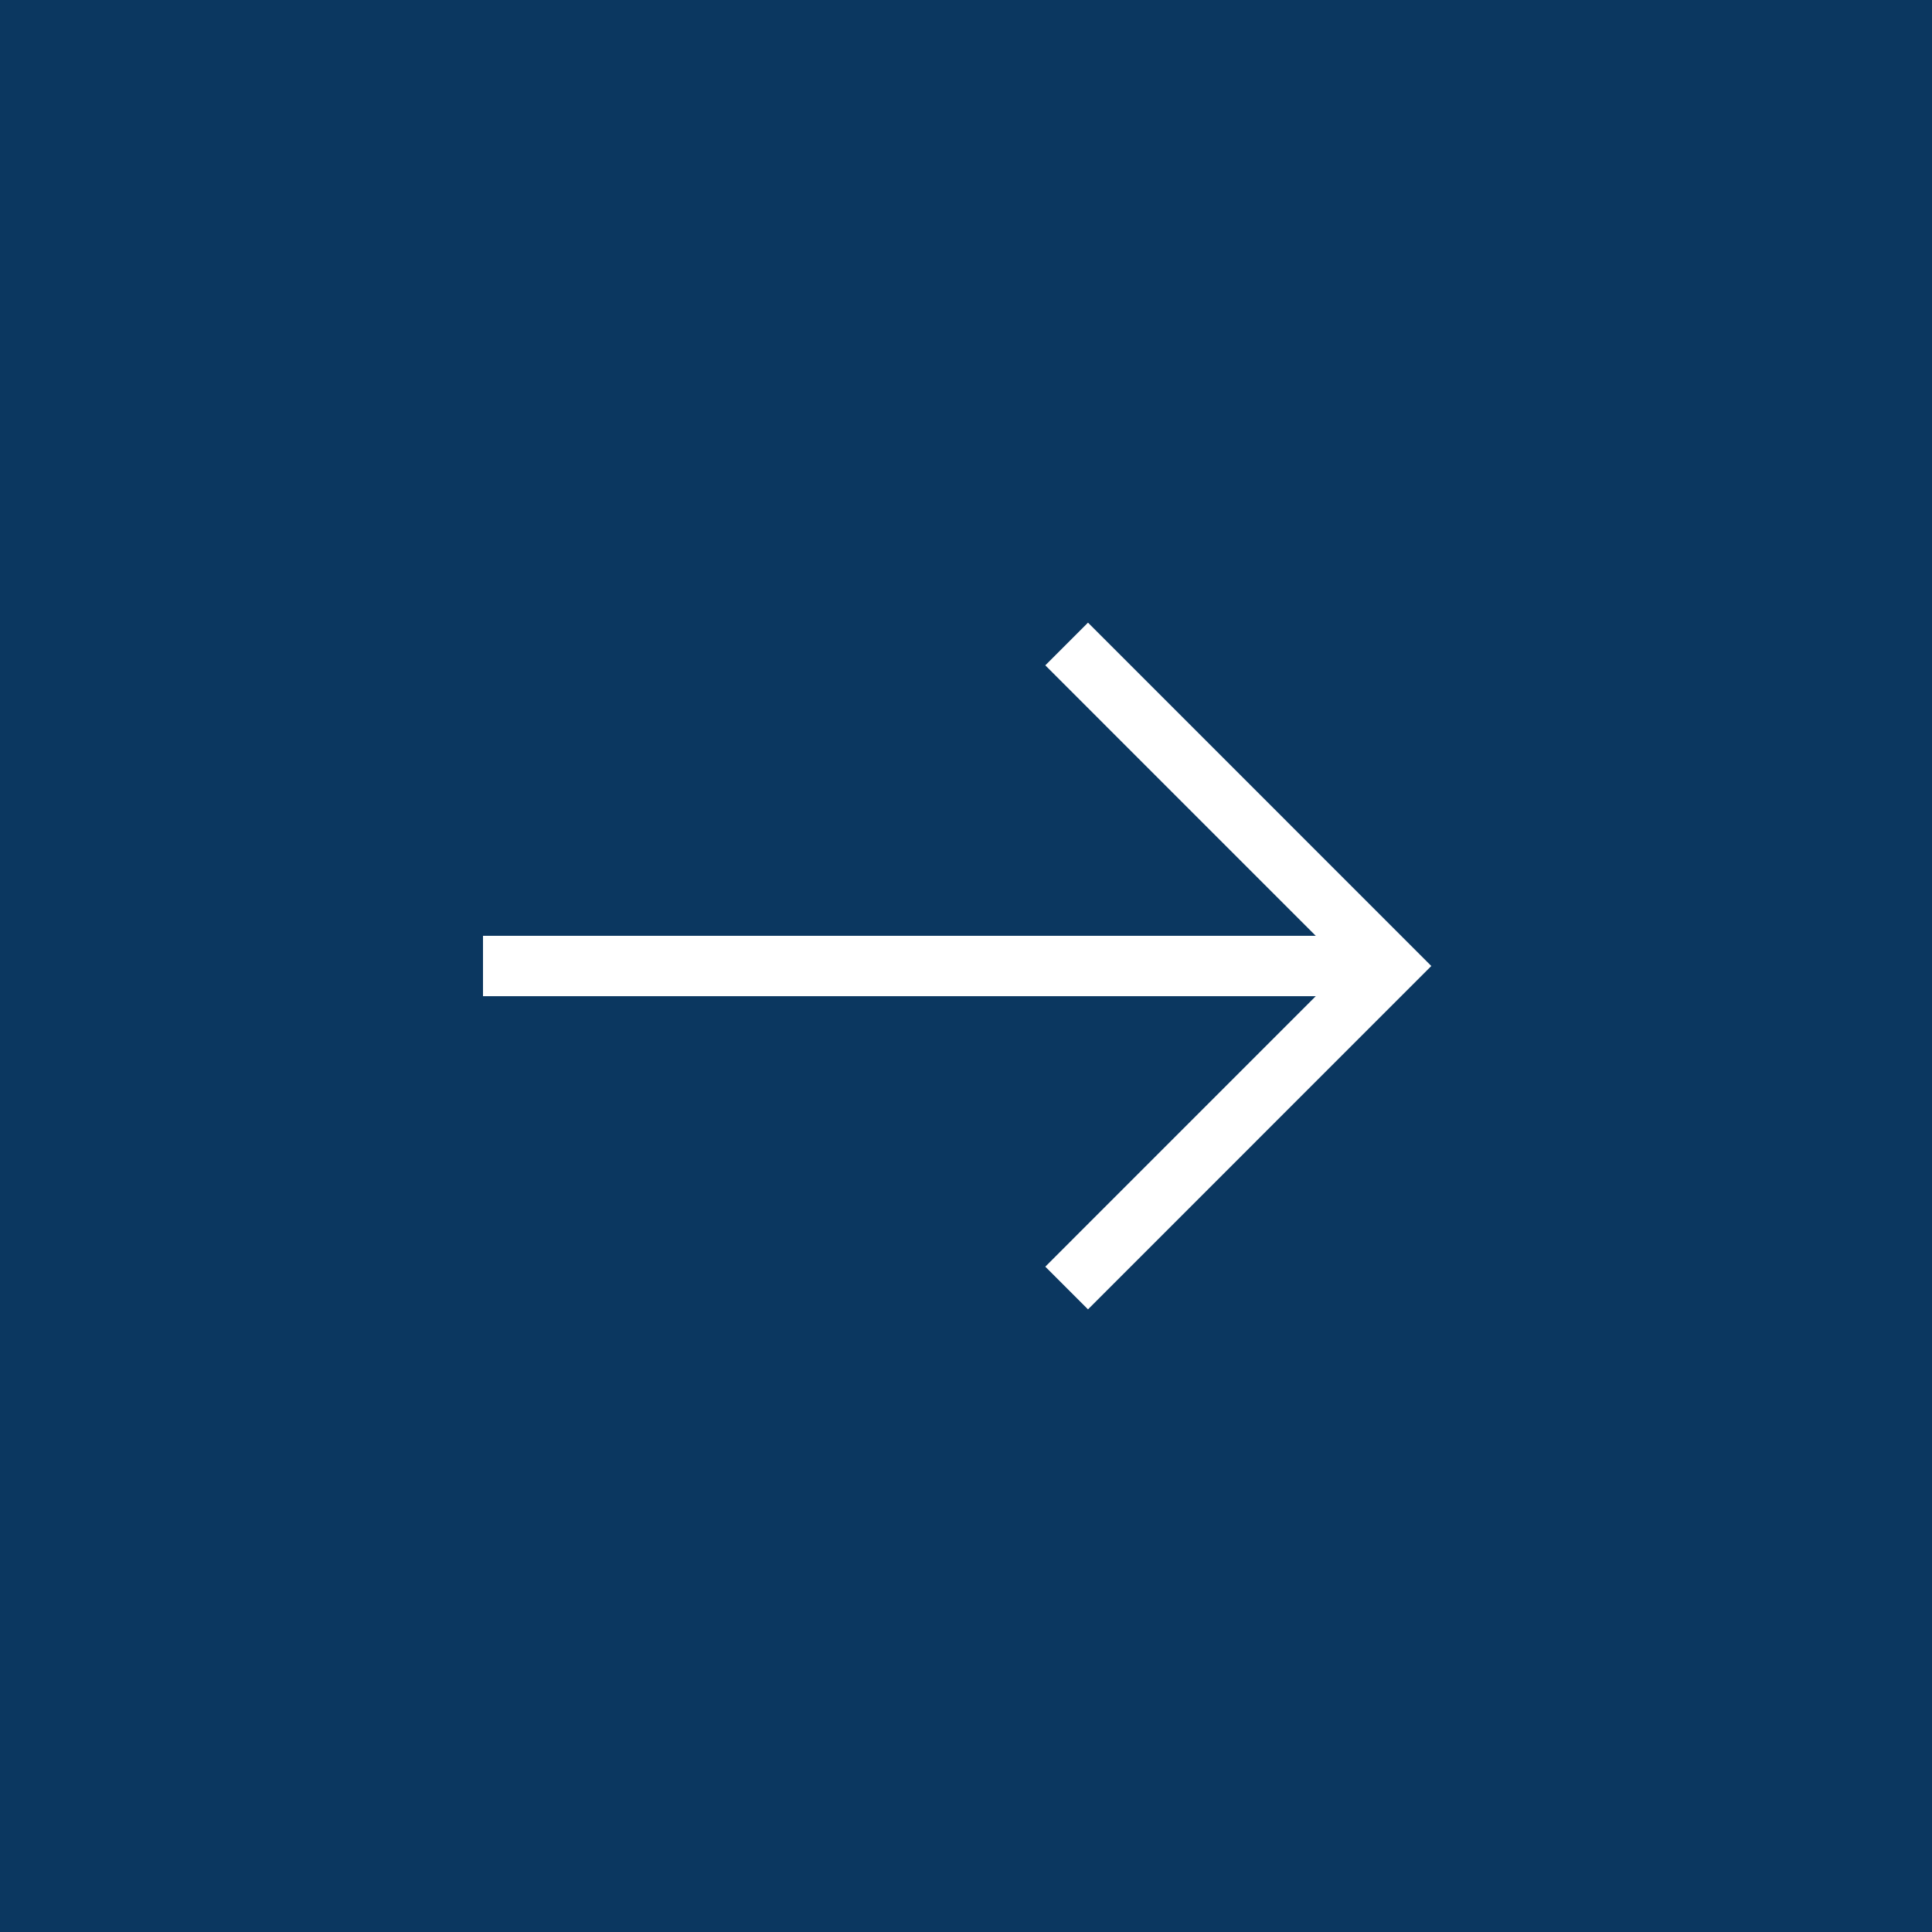 <svg xmlns="http://www.w3.org/2000/svg" width="64" height="64" viewBox="0 0 64 64" fill="none"><rect width="64" height="64" fill="#0B3760"></rect><path d="M16 32H46" stroke="white" stroke-width="2"></path><path d="M35.334 42.667L46 32L35.334 21.333" stroke="white" stroke-width="2"></path></svg>